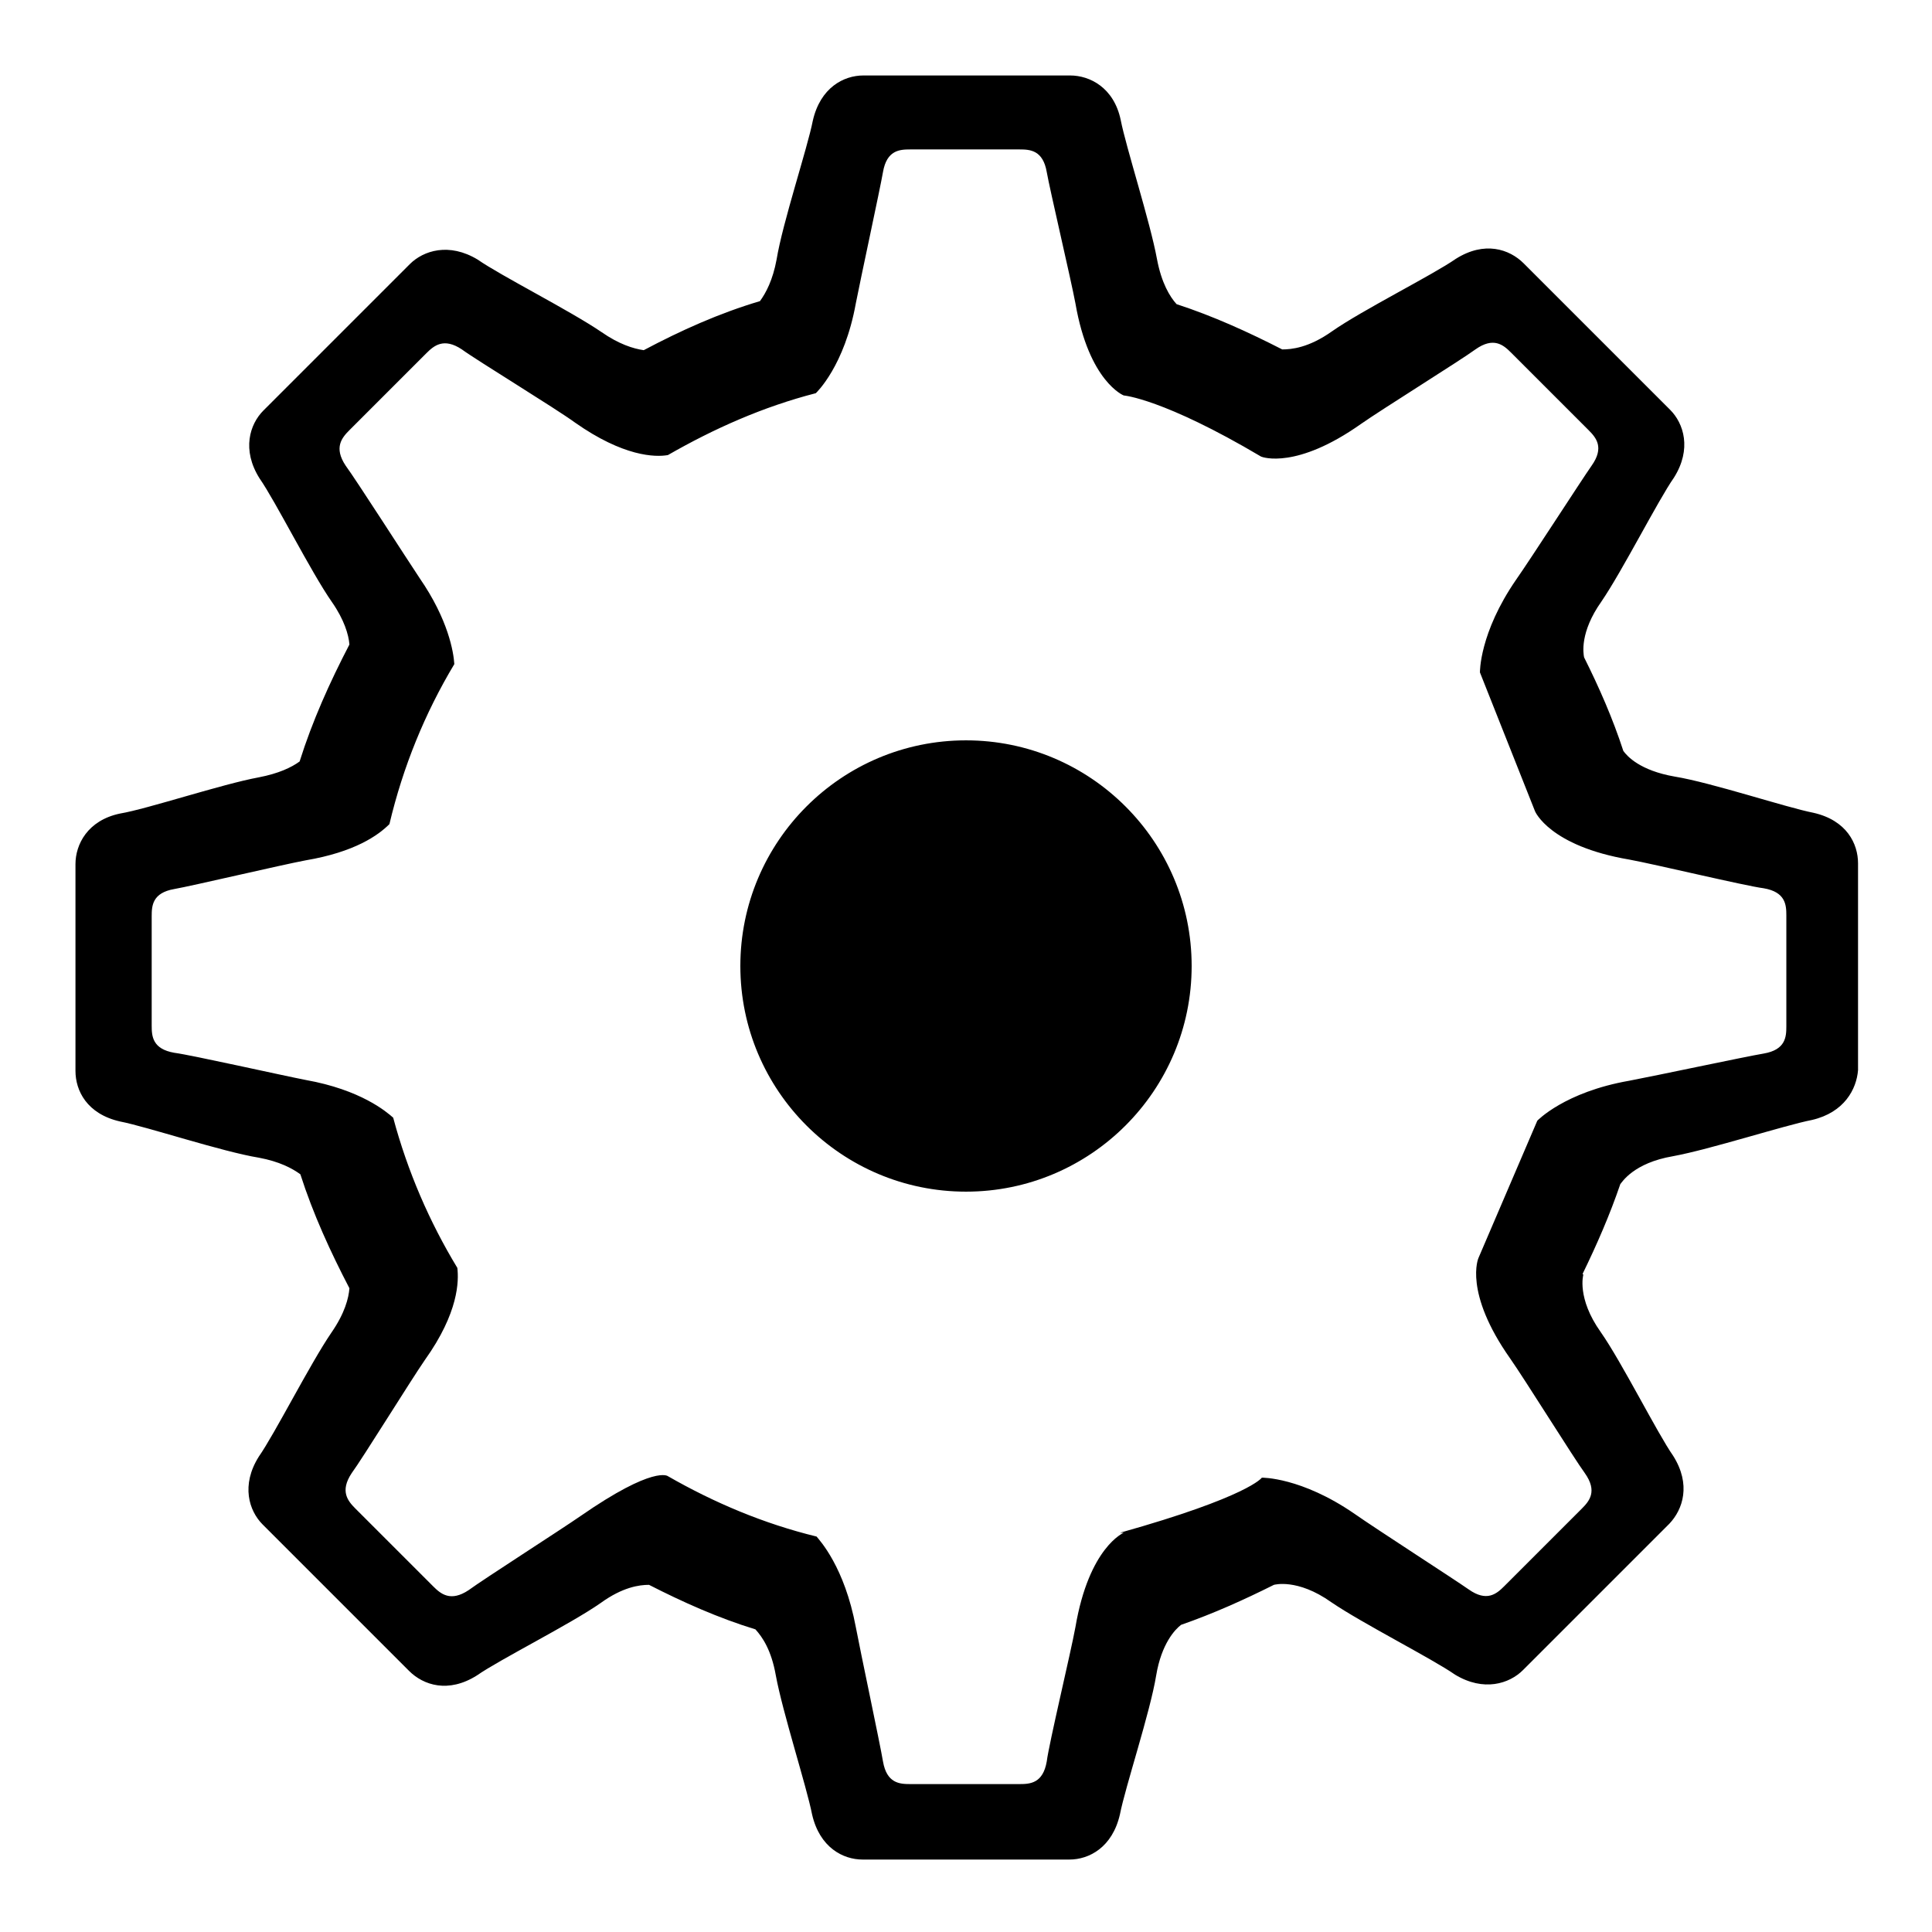 <?xml version="1.0" encoding="utf-8"?>
<!-- Svg Vector Icons : http://www.onlinewebfonts.com/icon -->
<!DOCTYPE svg PUBLIC "-//W3C//DTD SVG 1.1//EN" "http://www.w3.org/Graphics/SVG/1.1/DTD/svg11.dtd">
<svg version="1.1" xmlns="http://www.w3.org/2000/svg" xmlns:xlink="http://www.w3.org/1999/xlink" x="0px" y="0px" viewBox="0 0 256 256" enable-background="new 0 0 256 256" xml:space="preserve">
<g><g><path fill="#000000" d="M240.1,148.4c-3.6,0.7-13.5,3.9-18.4,4.8c-5.3,0.9-6.8,3.5-7,3.7c-1.4,4.1-3.1,8-5,11.9l0.1,0.1c0,0-0.9,3.1,2.3,7.6c2.8,4,7.5,13.4,9.6,16.4c2.4,3.8,1.3,7.1-0.5,9c-1,1-13,13-19.4,19.4c-1.8,1.8-5.2,2.9-9,0.6c-3-2.1-12.3-6.8-16.4-9.6c-4.5-3.2-7.6-2.3-7.6-2.3l0,0c-4,2-8,3.8-12.3,5.3c-0.8,0.6-2.6,2.5-3.3,6.7c-0.8,4.9-4.1,14.8-4.8,18.4c-1,4.4-4.1,6-6.7,6c-1.4,0-18.4,0-27.4,0c-2.6,0-5.7-1.6-6.7-6c-0.7-3.6-3.9-13.5-4.8-18.4c-0.6-3.4-1.8-5.1-2.7-6.1c-4.9-1.5-9.6-3.6-14.1-5.9c-1.3,0-3.5,0.3-6.4,2.4c-4,2.8-13.4,7.5-16.4,9.6c-3.8,2.4-7.1,1.3-9-0.6c-6.4-6.4-18.4-18.4-19.4-19.4c-1.8-1.8-2.9-5.2-0.5-9c2.1-3,6.8-12.3,9.6-16.4c1.8-2.6,2.3-4.6,2.4-5.9c-2.5-4.8-4.8-9.8-6.5-15.1c-1.1-0.8-2.8-1.7-5.5-2.2c-4.9-0.8-14.8-4.1-18.4-4.8c-4.4-1-5.9-4.1-5.9-6.7c0-9,0-26,0-27.4c0-2.6,1.6-5.8,5.9-6.7c3.6-0.6,13.5-3.9,18.4-4.8c2.6-0.5,4.3-1.3,5.4-2.1c1.7-5.4,4-10.5,6.6-15.5c-0.1-1.3-0.7-3.3-2.3-5.6c-2.8-4-7.5-13.4-9.6-16.4c-2.4-3.8-1.3-7.2,0.5-9c6.4-6.4,18.4-18.4,19.4-19.4c1.8-1.8,5.2-2.9,9-0.6c3,2.1,12.3,6.8,16.4,9.6c2.3,1.6,4.2,2.2,5.6,2.4c4.9-2.6,10-4.9,15.4-6.5c0.8-1.1,1.7-2.8,2.2-5.5c0.8-4.9,4.1-14.8,4.8-18.4c1-4.4,4.1-6,6.7-6c9,0,26,0,27.4,0c2.6,0,5.8,1.6,6.7,5.9c0.7,3.6,3.9,13.5,4.8,18.4c0.6,3.2,1.7,5,2.6,6c4.9,1.6,9.5,3.7,14,6c1.2,0,3.5-0.2,6.6-2.4c4-2.8,13.4-7.5,16.4-9.6c3.8-2.4,7.1-1.3,9,0.6c1,1,13,13,19.4,19.4c1.8,1.8,2.9,5.2,0.5,9c-2.1,3-6.8,12.3-9.6,16.4c-2.9,4.1-2.4,6.9-2.3,7.4c2,4,3.8,8.1,5.2,12.4c0.5,0.7,2.2,2.6,6.8,3.4c4.9,0.8,14.8,4.1,18.4,4.8c4.4,1,5.9,4.1,5.9,6.7c0,1.4,0,18.4,0,27.4C246,144.3,244.4,147.4,240.1,148.4z M236.7,121.3c0-1.4-0.1-3.1-3-3.6c-2.4-0.3-14.5-3.2-17.8-3.8c-10.6-1.8-12.5-6.4-12.5-6.4l-7.3-18.4c0,0-0.1-5.2,4.8-12.3c1.9-2.7,8.6-13.1,10-15.1c1.7-2.4,0.6-3.7-0.4-4.7c-3.4-3.4-9.7-9.7-10.3-10.3c-1-1-2.3-2.1-4.7-0.4c-1.9,1.4-12.5,8-15.2,9.9c-8.5,6-13,4.4-13.2,4.3c-13-7.7-18.2-8.1-18.2-8.1s-4.6-1.8-6.4-12.2c-0.6-3.2-3.4-15.1-3.8-17.4c-0.5-2.9-2.2-3-3.6-3c-0.8,0-9.6,0-14.5,0c-1.4,0-3.1,0.1-3.6,3c-0.4,2.3-3,14.3-3.6,17.4c-1.5,8.3-5.2,11.8-5.3,11.9c-7,1.8-13.5,4.7-19.6,8.2c-1.7,0.3-5.9,0.2-12.3-4.3c-2.6-1.9-13.1-8.3-15-9.7c-2.4-1.6-3.7-0.5-4.7,0.5C56,47.3,49.7,53.6,46.3,57c-1,1-2.1,2.3-0.5,4.7c1.4,1.9,8,12.2,9.8,14.9c3.8,5.5,4.5,9.8,4.6,11.4c-3.9,6.5-6.8,13.6-8.6,21.2c-1.5,1.5-4.6,3.7-11.1,4.8c-3.2,0.6-15.1,3.4-17.4,3.8c-2.9,0.5-3,2.2-3,3.6c0,0.8,0,9.7,0,14.5c0,1.4,0.1,3.1,3,3.6c2.3,0.3,14.3,3,17.4,3.6c7.3,1.3,10.7,4.2,11.6,5c1.9,7.1,4.8,13.8,8.5,19.9c0.2,1.7,0.2,5.9-4.3,12.2c-1.8,2.6-8.3,13.1-9.7,15c-1.6,2.4-0.5,3.7,0.5,4.7c0.6,0.6,6.8,6.8,10.3,10.3c1,1,2.3,2.1,4.7,0.5c1.9-1.4,12.2-8,14.8-9.8c9.8-6.8,11.6-5.3,11.6-5.3c6.1,3.5,12.7,6.3,19.7,8c0.4,0.5,3.7,4,5.2,12c0.6,3.2,3.2,15.4,3.6,17.8c0.5,2.9,2.2,3,3.6,3c4.9,0,13.7,0,14.5,0c1.4,0,3.1-0.1,3.6-3c0.3-2.4,3.2-14.5,3.8-17.8c1.8-10.6,6.4-12.5,6.4-12.5h-0.5c17.1-4.8,18.8-7.3,18.8-7.3s5.2-0.1,12.3,4.8c2.7,1.9,13.1,8.6,15.1,10c2.4,1.7,3.7,0.6,4.7-0.4c3.4-3.4,9.7-9.7,10.3-10.3c1-1,2.1-2.3,0.4-4.7c-1.4-1.9-8-12.5-9.9-15.2c-6.2-8.8-4.2-13.3-4.2-13.3l7.8-18.2c0,0,3.6-3.8,12.2-5.3c3.2-0.6,15.4-3.2,17.8-3.6c2.9-0.5,3-2.2,3-3.6C236.7,131,236.7,122.1,236.7,121.3z M128,157.9c-16.5,0-29.9-13.4-29.9-29.9c0-16.5,13.4-29.9,29.9-29.9c16.5,0,29.9,13.4,29.9,29.9C157.9,144.5,144.5,157.9,128,157.9z"/></g></g>
</svg>